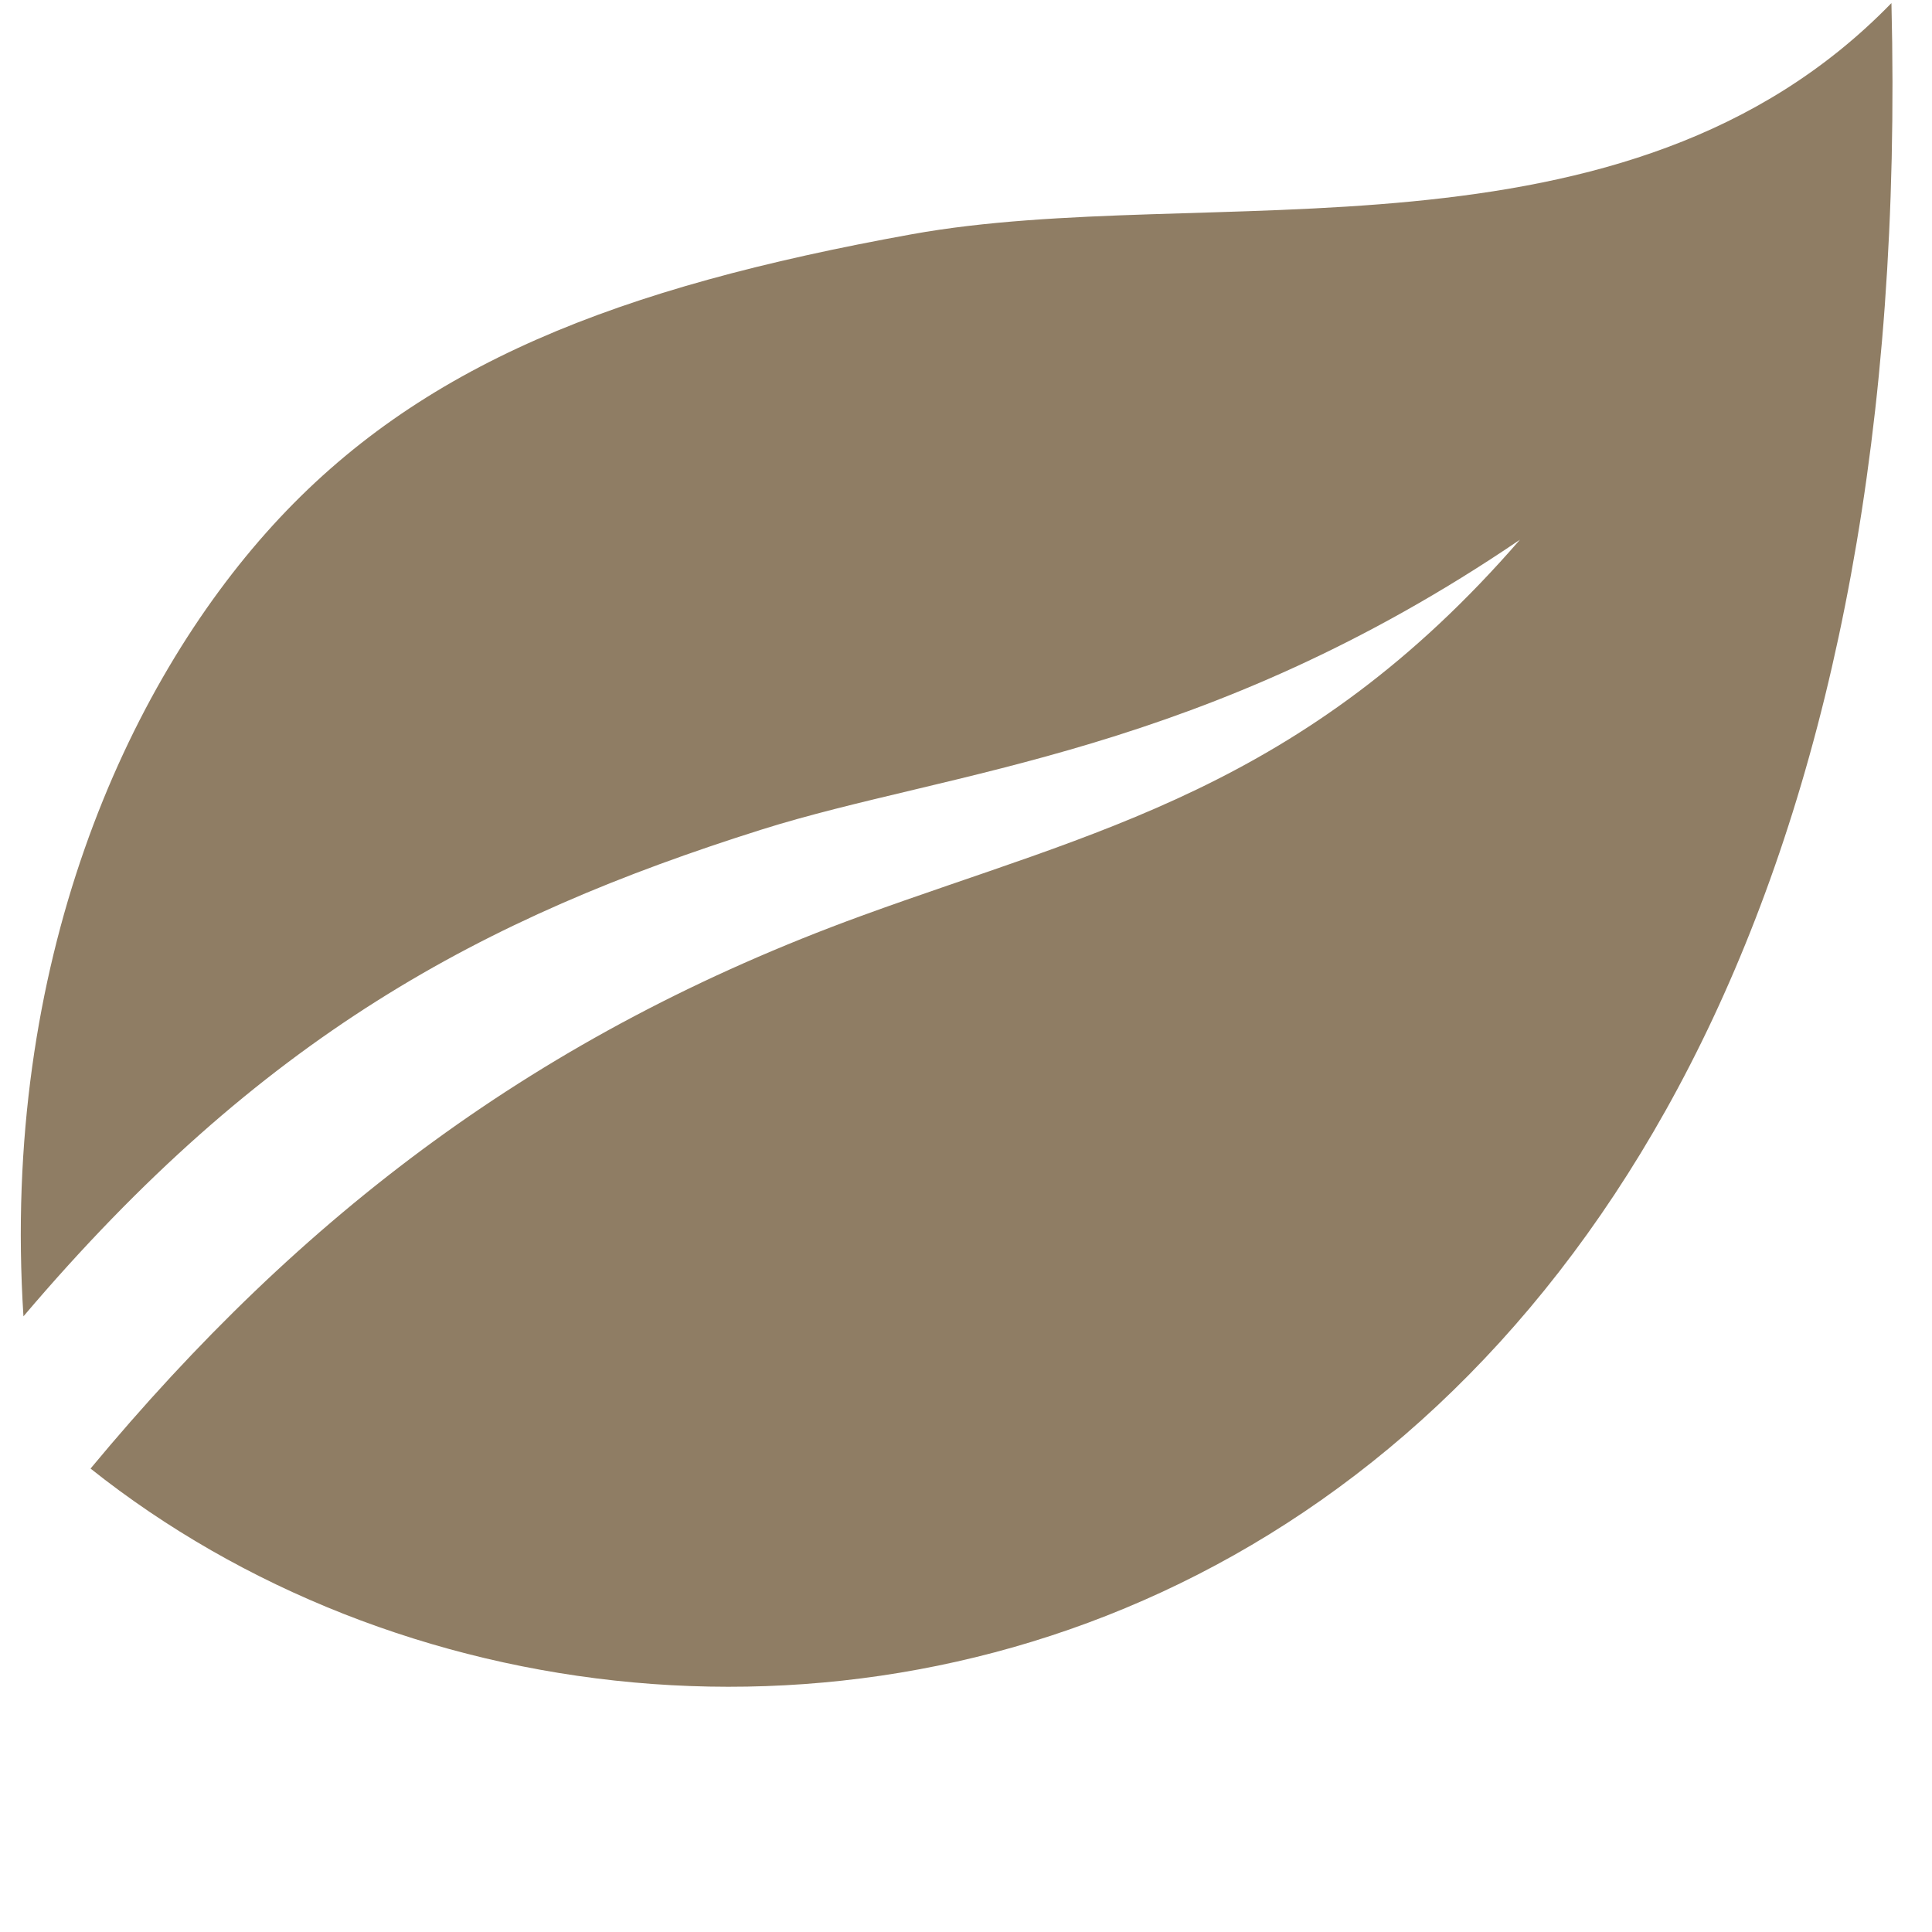 <svg xmlns="http://www.w3.org/2000/svg" xmlns:xlink="http://www.w3.org/1999/xlink" width="1200" zoomAndPan="magnify" viewBox="0 0 900 900" height="1200" preserveAspectRatio="xMidYMid meet" version="1.0"><path fill="#8f7d64" d="M 10.926 613.203 C 0.391 448.992 58.602 319.891 126.996 244.82 C 195.402 169.762 287.57 133.934 424.598 109.152 C 561.621 84.363 757.191 129.004 881.105 1.434 C 900.707 794.664 324.395 908.699 42.18 684.117 C 140.531 565.684 250.633 481.594 401.316 426.625 C 509.52 387.145 607.406 367.5 708.035 251.43 C 560.797 351.504 442.285 358.848 354.707 386.469 C 224.609 427.504 121.766 482.629 10.926 613.203 Z M 10.926 613.203 " fill-opacity="1" fill-rule="evenodd"/></svg>